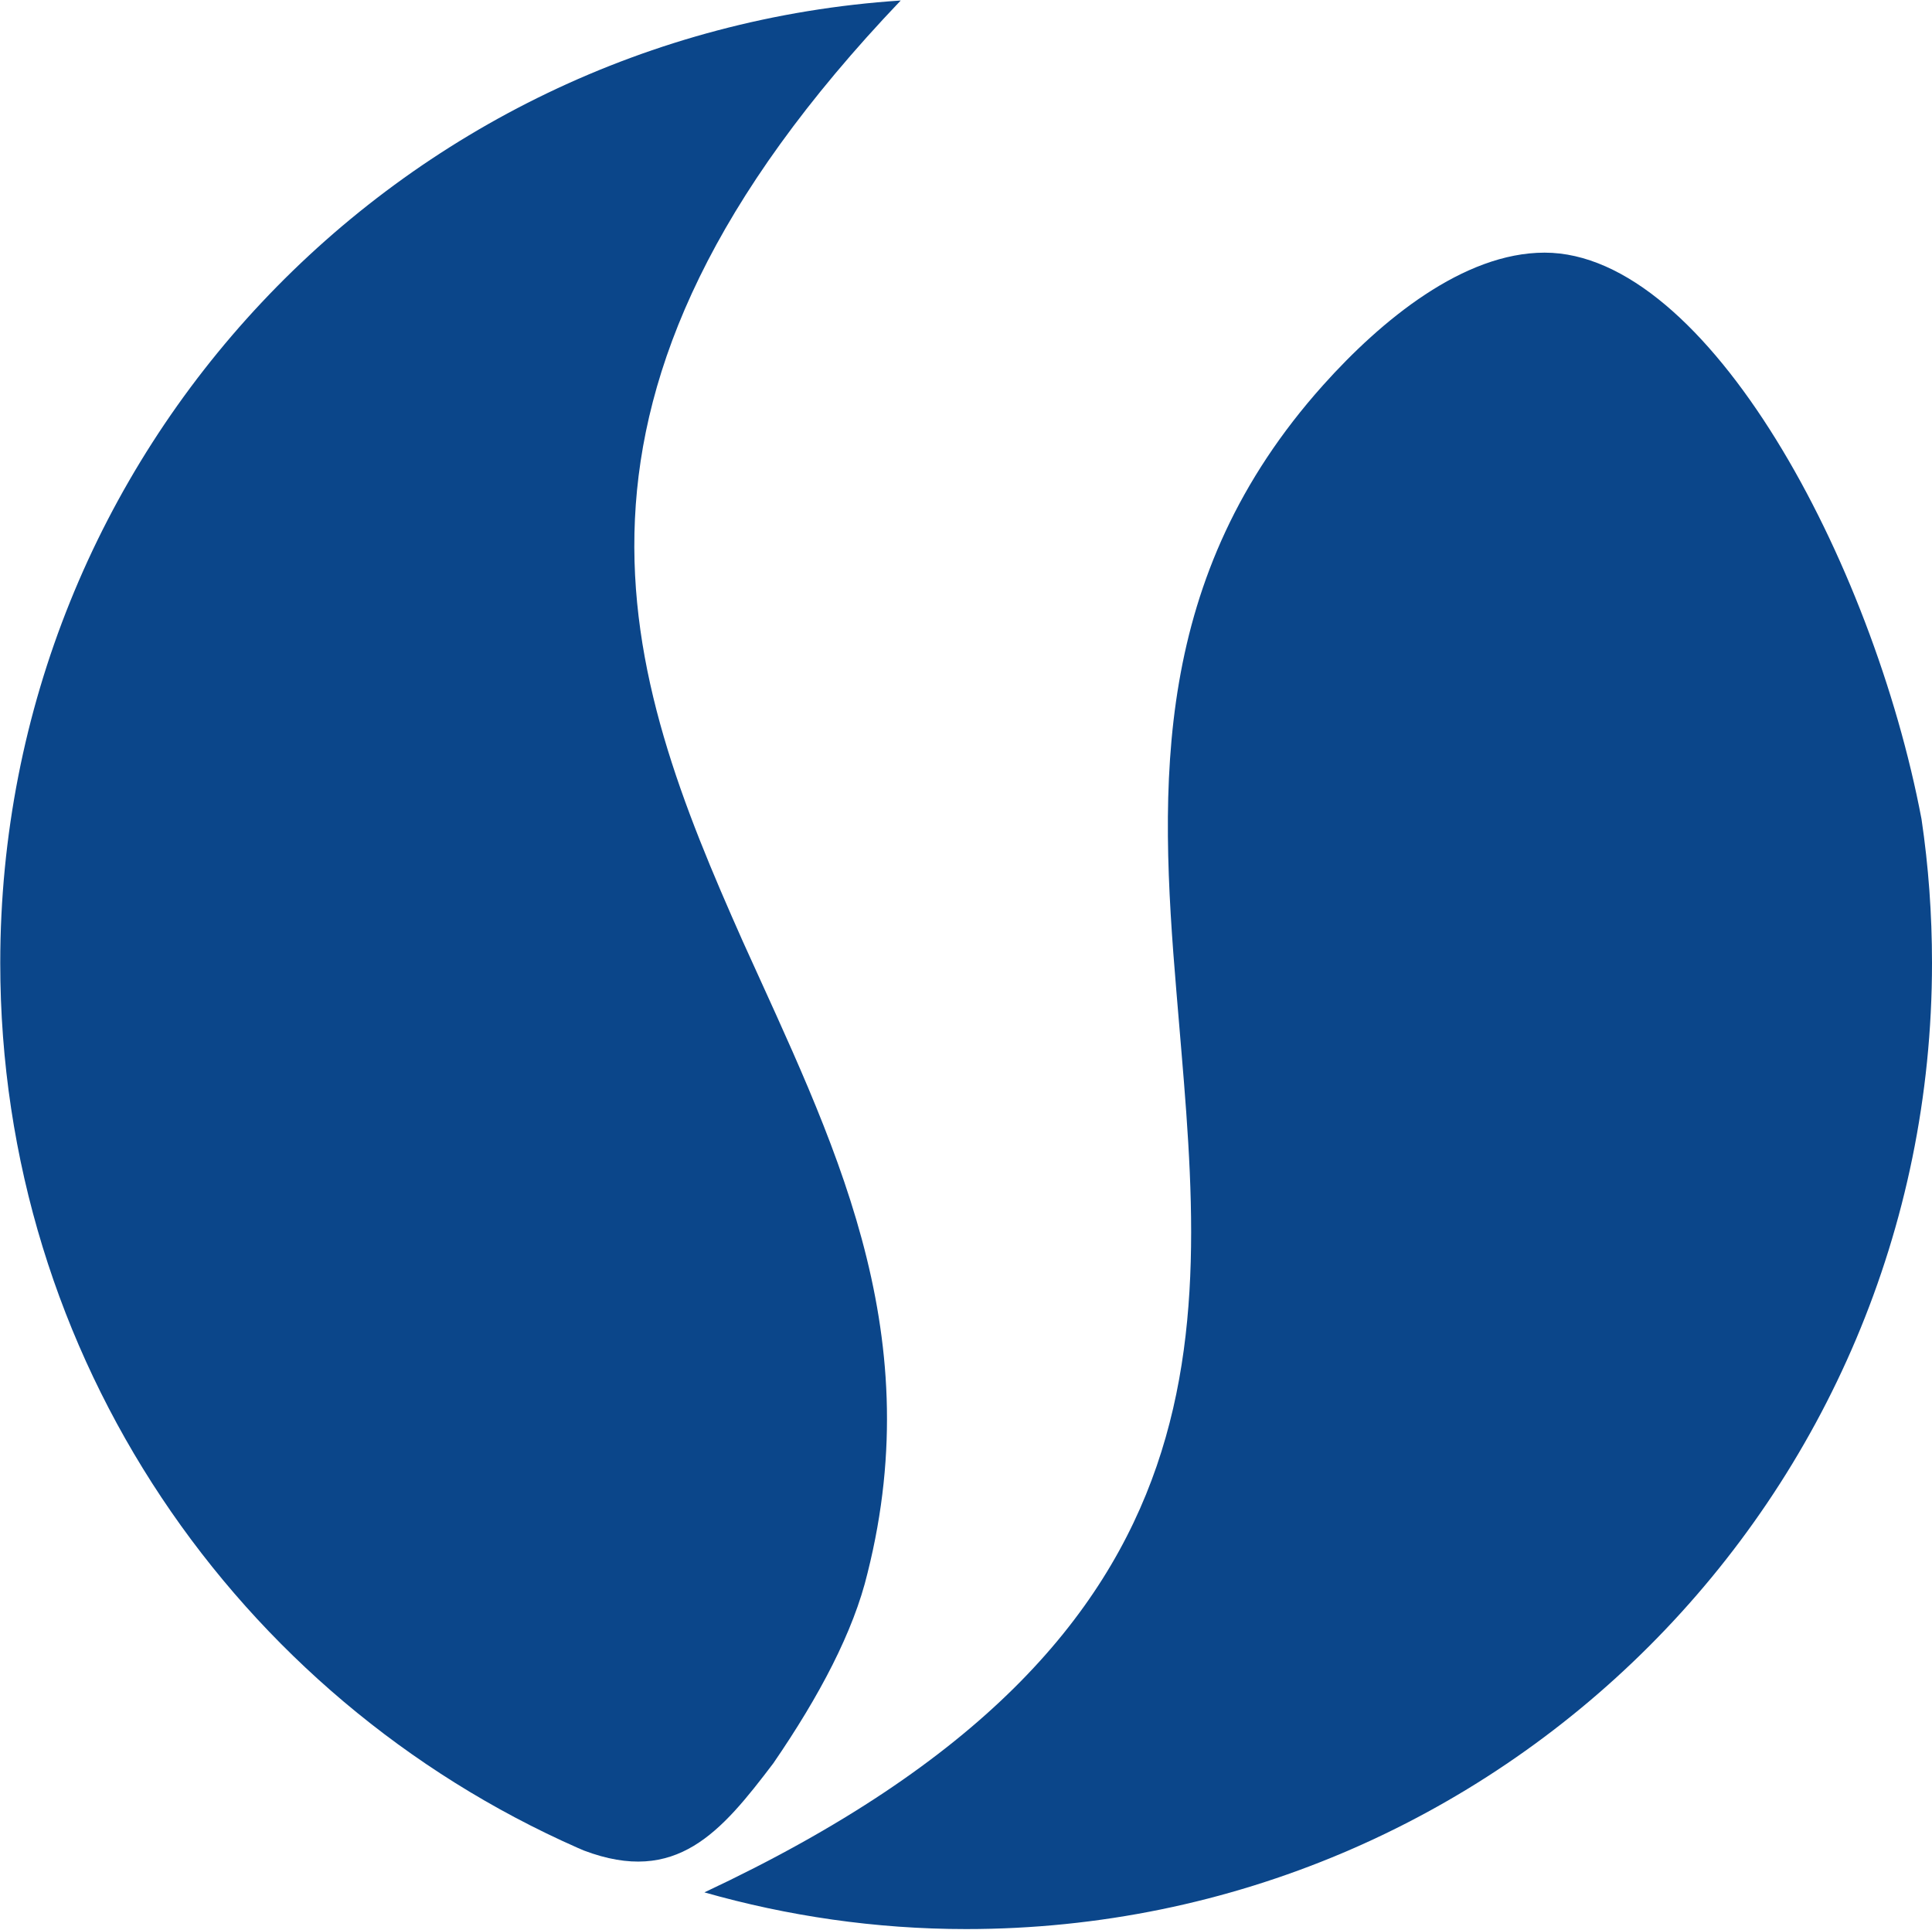 <svg version="1.2" xmlns="http://www.w3.org/2000/svg" viewBox="0 0 1548 1546" width="1548" height="1546"><style>.a{fill:#0b468a}</style><path fill-rule="evenodd" class="a" d="m595.1 754c71.3 158 149.6 309 100 506.2-11.2 46.8-38.5 98.5-75.5 152.4-41.9 55.2-77.6 97.9-151.7 69.9l-4.9-2.1c-272.7-120.3-462.8-392.2-462.8-708.9 0-409.7 318.1-744.5 721.5-771.1-303.4 318.1-222.3 538.3-126.6 753.6z"/><path class="a" d="m564.4 1516c66.4 18.9 137 29.4 209.7 29.4 427.8 0 773.9-346.7 773.9-773.9q0-58.7-8.4-115.3c-39.1-206.3-171.3-453.8-302-453.8-65 0-130.7 53.9-177.6 106.3-137 153.1-131.4 319.5-117.4 485.9 21 257.9 62.9 514.5-378.2 721.4z"/></svg>